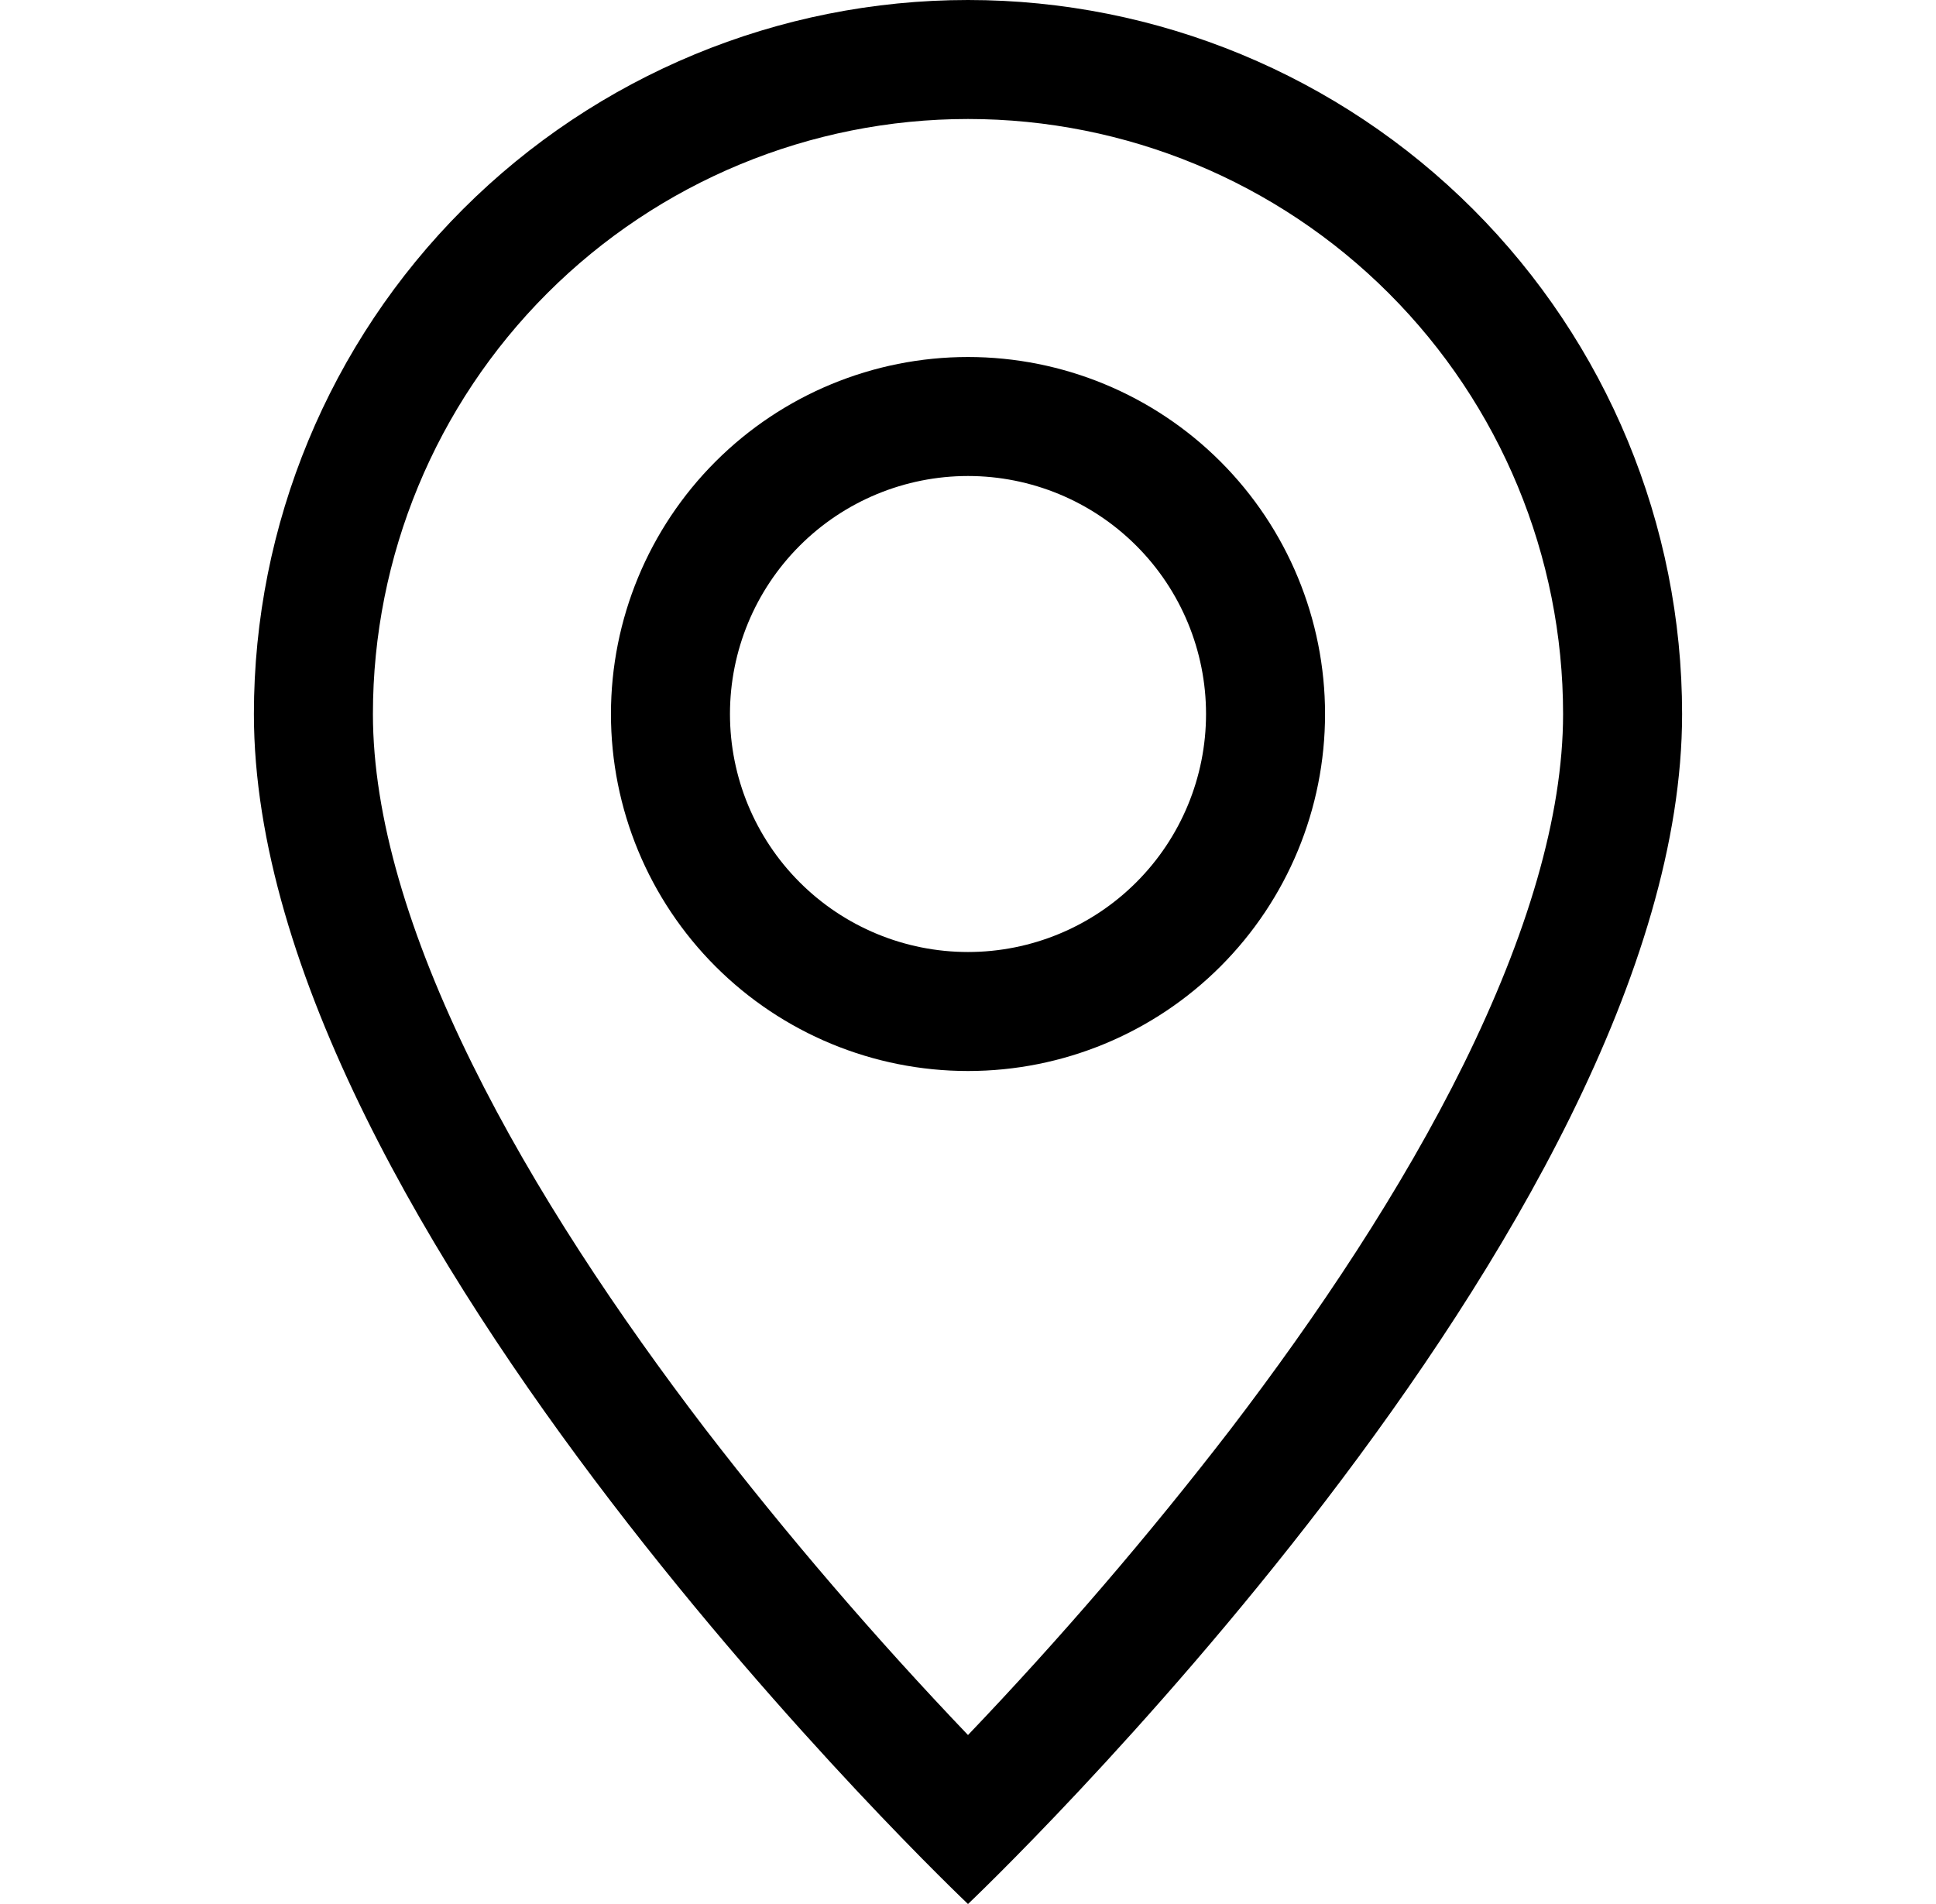 <svg xmlns="http://www.w3.org/2000/svg" width="61" height="60" viewBox="0 0 61 60" fill="none"><path d="M46.123 33.525C44.157 37.508 41.495 41.475 38.773 45.038C36.187 48.394 33.426 51.611 30.5 54.675C27.574 51.611 24.813 48.394 22.227 45.038C19.505 41.475 16.843 37.508 14.877 33.525C12.89 29.501 11.75 25.733 11.75 22.5C11.75 17.527 13.725 12.758 17.242 9.242C20.758 5.725 25.527 3.75 30.5 3.75C35.473 3.75 40.242 5.725 43.758 9.242C47.275 12.758 49.25 17.527 49.25 22.5C49.25 25.733 48.106 29.501 46.123 33.525ZM30.5 60C30.5 60 53 38.678 53 22.5C53 16.533 50.63 10.81 46.41 6.59C42.19 2.371 36.467 0 30.5 0C24.533 0 18.81 2.371 14.59 6.59C10.37 10.81 8 16.533 8 22.5C8 38.678 30.5 60 30.5 60Z" fill="black"></path><path d="M30.5 30C28.511 30 26.603 29.21 25.197 27.803C23.79 26.397 23 24.489 23 22.5C23 20.511 23.79 18.603 25.197 17.197C26.603 15.79 28.511 15 30.5 15C32.489 15 34.397 15.79 35.803 17.197C37.21 18.603 38 20.511 38 22.5C38 24.489 37.21 26.397 35.803 27.803C34.397 29.21 32.489 30 30.5 30ZM30.5 33.75C33.484 33.75 36.345 32.565 38.455 30.455C40.565 28.345 41.75 25.484 41.75 22.5C41.75 19.516 40.565 16.655 38.455 14.545C36.345 12.435 33.484 11.25 30.5 11.25C27.516 11.25 24.655 12.435 22.545 14.545C20.435 16.655 19.25 19.516 19.25 22.5C19.25 25.484 20.435 28.345 22.545 30.455C24.655 32.565 27.516 33.75 30.5 33.75Z" fill="black"></path></svg>